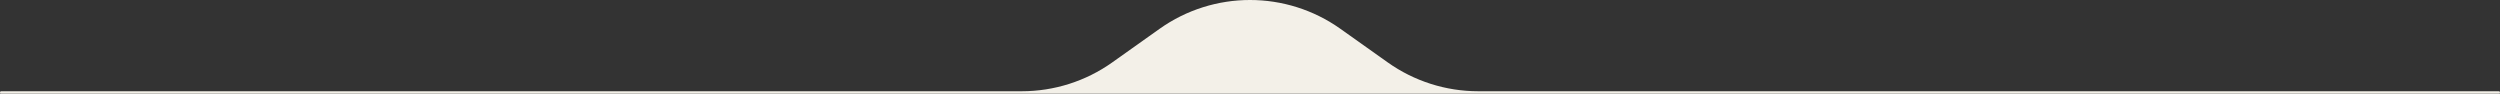 <?xml version="1.0" encoding="UTF-8"?>
<svg id="Layer_2" data-name="Layer 2" xmlns="http://www.w3.org/2000/svg" viewBox="0 0 1920 71.85">
  <rect x="0" y="0" width="1920" height="71.85" fill="#333333" stroke="none"/>
  <defs>
    <style>
      .cls-1 {
        fill: #f3f0e8;
      }
    </style>
  </defs>
  <g id="Layer_1-2" data-name="Layer 1">
    <path class="cls-1" d="M784.75,70.08H.89c-.49,0-.89,.4-.89,.89s.4,.89,.89,.89H1919.11c.49,0,.89-.4,.89-.89s-.4-.89-.89-.89h-783.86c-24.88,0-49.15-7.74-69.45-22.14l-36.35-25.8c-41.59-29.52-97.3-29.52-138.9,0l-36.35,25.8c-20.29,14.4-44.56,22.14-69.45,22.14Z"/>
  </g>
</svg>